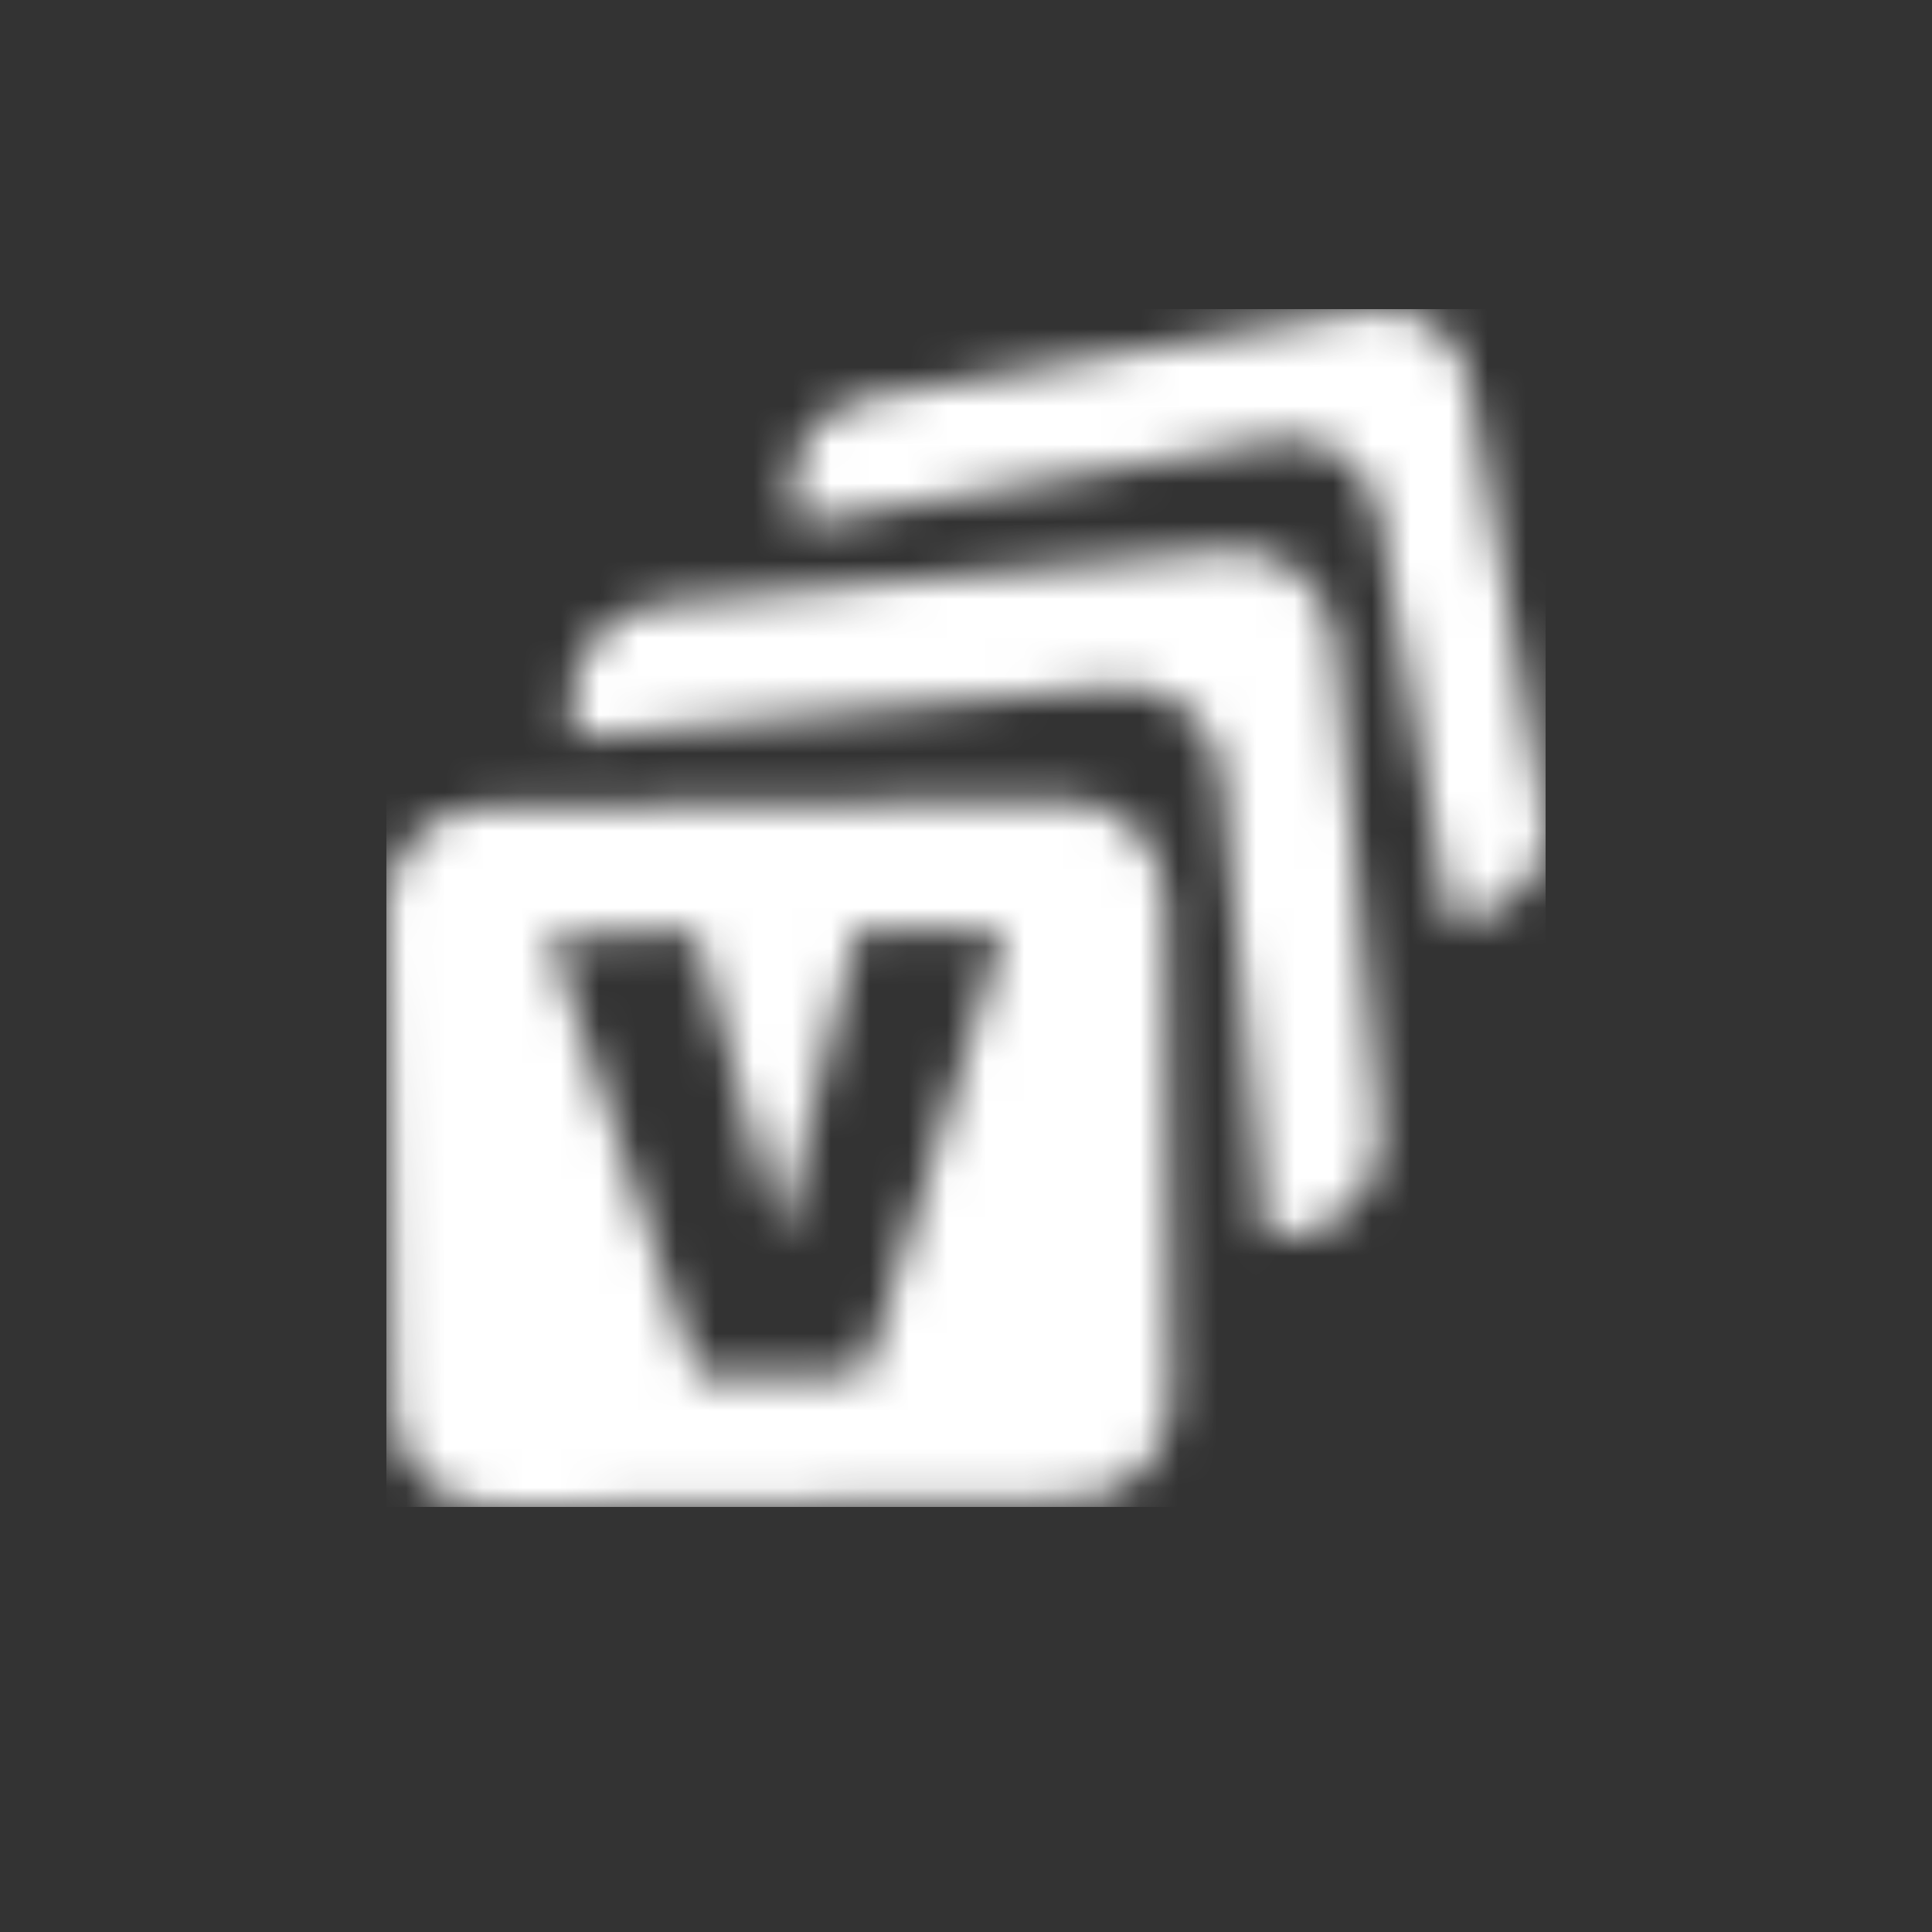 <?xml version="1.0" encoding="UTF-8" standalone="no"?>
<svg width="50px" height="50px" viewBox="0 0 50 50" version="1.1" xmlns="http://www.w3.org/2000/svg"
     xmlns:xlink="http://www.w3.org/1999/xlink" xmlns:sketch="http://www.bohemiancoding.com/sketch/ns">
    <rect x="0" y="0" width="50" height="50" fill="#333333" stroke="none"/>
    <!-- Generator: Sketch 3.3.2 (12043) - http://www.bohemiancoding.com/sketch -->
    <title>Vocab Builder BW icon</title>
    <desc>Created with Sketch.</desc>
    <defs/>
    <mask id="mask0_124_1815" style="mask-type:alpha" maskUnits="userSpaceOnUse" x="10" y="8" width="30" height="31">
        <path fill-rule="evenodd" clip-rule="evenodd"
              d="M31.772 14.241L17.074 15.633C15.68 15.765 14.658 17.01 14.789 18.414L14.855 19.104L28.868 17.778C30.262 17.646 31.498 18.678 31.629 20.079L32.746 32.046L33.431 31.98C34.825 31.848 35.847 30.603 35.716 29.199L34.533 16.542C34.402 15.138 33.166 14.109 31.772 14.241Z"
              fill="#FBAC18"/>
        <path fill-rule="evenodd" clip-rule="evenodd"
              d="M35.406 8.034L22.381 10.314C21.145 10.53 20.32 11.712 20.535 12.957L20.639 13.569L33.056 11.394C34.292 11.178 35.466 12.012 35.68 13.254L37.512 23.859L38.12 23.754C39.355 23.538 40.181 22.356 39.966 21.111L38.03 9.894C37.816 8.649 36.639 7.818 35.406 8.034Z"
              fill="#FBAC18"/>
        <path fill-rule="evenodd" clip-rule="evenodd"
              d="M27.558 20.709L12.547 20.883C11.123 20.901 9.985 22.077 10 23.508L10.149 36.435C10.167 37.869 11.332 39.018 12.755 39L27.766 38.826C29.19 38.808 30.331 37.635 30.313 36.201L30.164 23.274C30.146 21.84 28.982 20.691 27.558 20.709ZM22.393 35.559L18.054 35.61L14.2 24.192L18.021 24.147L20.192 32.064L22.167 24.099L25.988 24.054L22.396 35.559H22.393Z"
              fill="#FBAC18"/>
    </mask>
    <g mask="url(#mask0_124_1815)">
        <rect x="10" y="8" width="30" height="31" fill="white"/>
    </g>
</svg>
